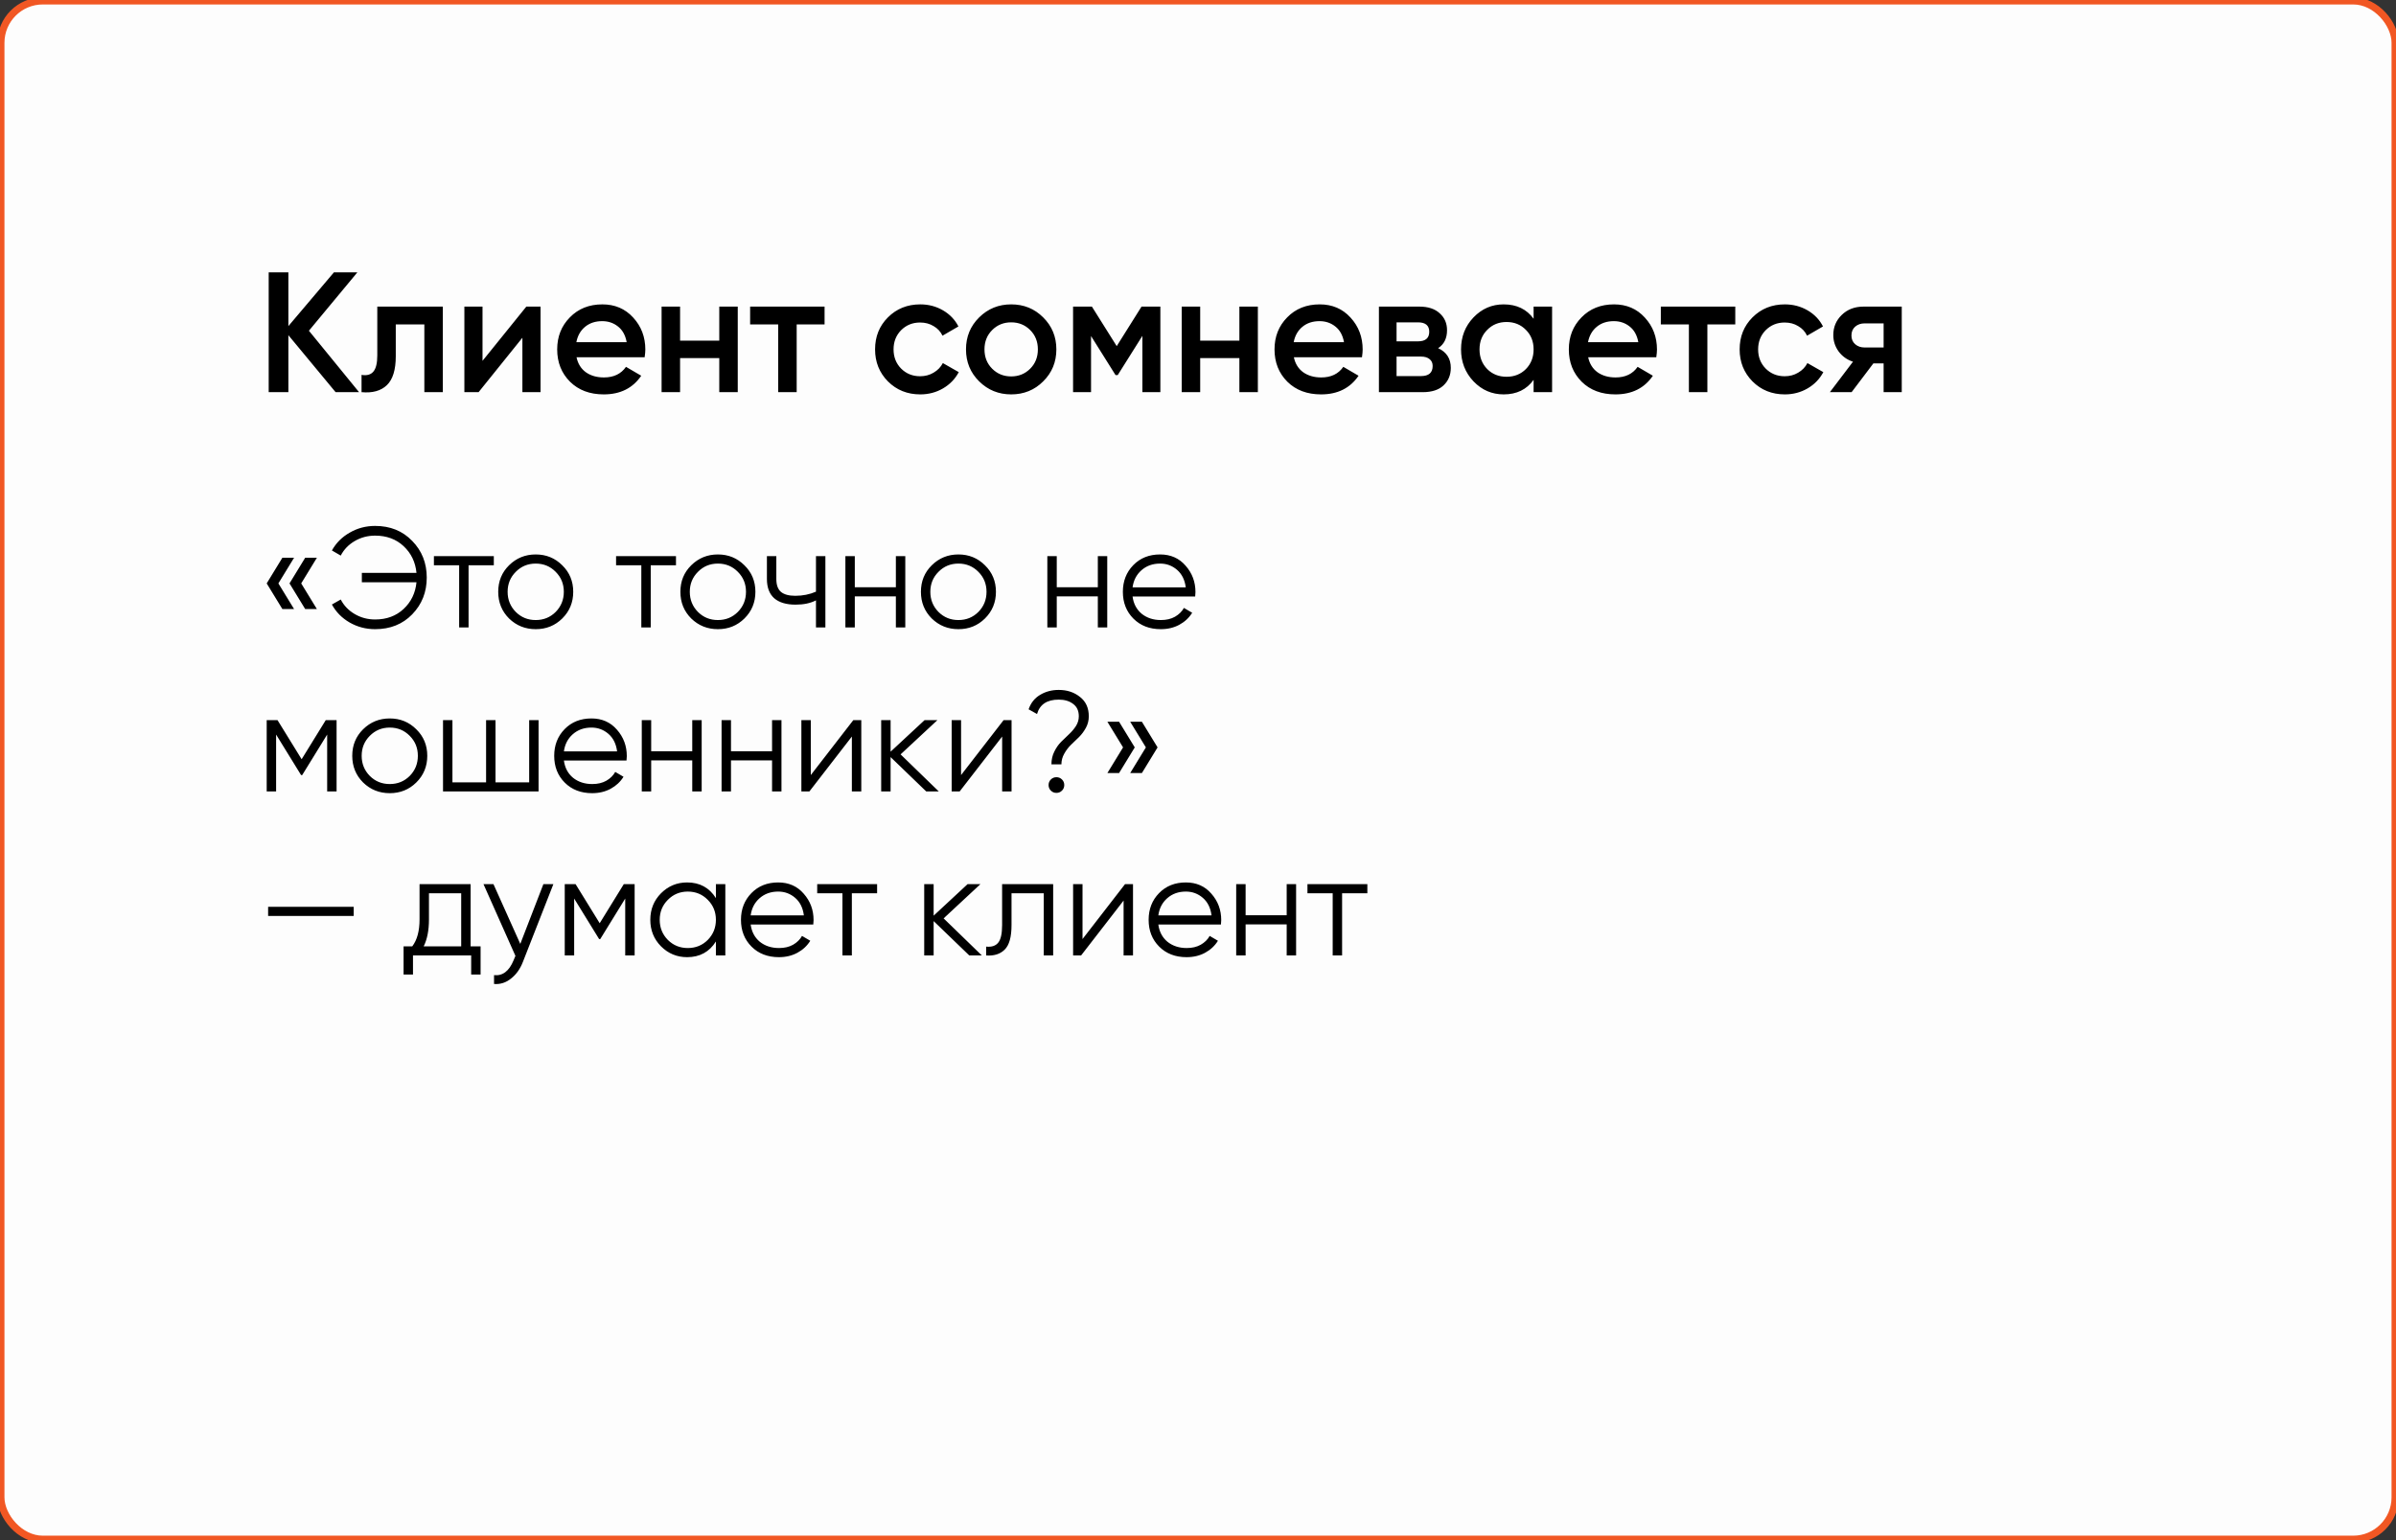 <?xml version="1.0" encoding="UTF-8"?> <svg xmlns="http://www.w3.org/2000/svg" viewBox="0 0 336 216" fill="none"><rect x="0" y="0" width="336" height="216" fill="#333333" stroke="none"/><rect x="0.125" y="0.125" width="335.75" height="215.75" rx="5.875" fill="#FDFDFD"></rect><rect x="0.125" y="0.125" width="335.75" height="215.75" rx="5.875" stroke="#F15723"></rect><path d="M50.352 55H47.064L40.44 47.008V55H37.68V38.2H40.44V45.736L46.824 38.2H50.112L43.32 46.384L50.352 55ZM62.101 43V55H59.509V45.496H55.501V49.96C55.501 51.864 55.085 53.216 54.253 54.016C53.421 54.816 52.237 55.144 50.701 55V52.576C51.437 52.704 51.989 52.552 52.357 52.12C52.725 51.688 52.909 50.928 52.909 49.84V43H62.101ZM73.809 43H75.802V55H73.257V47.368L67.114 55H65.121V43H67.665V50.608L73.809 43ZM80.849 50.104C81.041 51.016 81.481 51.72 82.169 52.216C82.857 52.696 83.697 52.936 84.689 52.936C86.065 52.936 87.097 52.44 87.785 51.448L89.921 52.696C88.737 54.44 86.985 55.312 84.665 55.312C82.713 55.312 81.137 54.72 79.937 53.536C78.737 52.336 78.137 50.824 78.137 49C78.137 47.208 78.729 45.712 79.913 44.512C81.097 43.296 82.617 42.688 84.473 42.688C86.233 42.688 87.673 43.304 88.793 44.536C89.929 45.768 90.497 47.264 90.497 49.024C90.497 49.296 90.465 49.656 90.401 50.104H80.849ZM80.825 47.992H87.881C87.705 47.016 87.297 46.28 86.657 45.784C86.033 45.288 85.297 45.04 84.449 45.04C83.489 45.04 82.689 45.304 82.049 45.832C81.409 46.36 81.001 47.08 80.825 47.992ZM100.866 43H103.458V55H100.866V50.224H95.37V55H92.778V43H95.37V47.776H100.866V43ZM115.633 43V45.496H111.721V55H109.129V45.496H105.193V43H115.633ZM129.051 55.312C127.243 55.312 125.731 54.704 124.515 53.488C123.315 52.272 122.715 50.776 122.715 49C122.715 47.208 123.315 45.712 124.515 44.512C125.731 43.296 127.243 42.688 129.051 42.688C130.219 42.688 131.283 42.968 132.243 43.528C133.203 44.088 133.923 44.84 134.403 45.784L132.171 47.08C131.899 46.504 131.483 46.056 130.923 45.736C130.379 45.4 129.747 45.232 129.027 45.232C127.971 45.232 127.083 45.592 126.363 46.312C125.659 47.032 125.307 47.928 125.307 49C125.307 50.072 125.659 50.968 126.363 51.688C127.083 52.408 127.971 52.768 129.027 52.768C129.731 52.768 130.363 52.6 130.923 52.264C131.499 51.928 131.931 51.48 132.219 50.92L134.451 52.192C133.939 53.152 133.203 53.912 132.243 54.472C131.283 55.032 130.219 55.312 129.051 55.312ZM141.801 55.312C140.041 55.312 138.545 54.704 137.313 53.488C136.081 52.272 135.465 50.776 135.465 49C135.465 47.224 136.081 45.728 137.313 44.512C138.545 43.296 140.041 42.688 141.801 42.688C143.577 42.688 145.073 43.296 146.289 44.512C147.521 45.728 148.137 47.224 148.137 49C148.137 50.776 147.521 52.272 146.289 53.488C145.073 54.704 143.577 55.312 141.801 55.312ZM139.137 51.712C139.857 52.432 140.745 52.792 141.801 52.792C142.857 52.792 143.745 52.432 144.465 51.712C145.185 50.992 145.545 50.088 145.545 49C145.545 47.912 145.185 47.008 144.465 46.288C143.745 45.568 142.857 45.208 141.801 45.208C140.745 45.208 139.857 45.568 139.137 46.288C138.417 47.008 138.057 47.912 138.057 49C138.057 50.088 138.417 50.992 139.137 51.712ZM162.721 43V55H160.201V47.104L156.745 52.6H156.433L153.001 47.128V55H150.481V43H153.121L156.601 48.544L160.081 43H162.721ZM173.803 43H176.395V55H173.803V50.224H168.307V55H165.715V43H168.307V47.776H173.803V43ZM181.443 50.104C181.635 51.016 182.075 51.72 182.763 52.216C183.451 52.696 184.291 52.936 185.283 52.936C186.659 52.936 187.691 52.44 188.379 51.448L190.515 52.696C189.331 54.44 187.579 55.312 185.259 55.312C183.307 55.312 181.731 54.72 180.531 53.536C179.331 52.336 178.731 50.824 178.731 49C178.731 47.208 179.323 45.712 180.507 44.512C181.691 43.296 183.211 42.688 185.067 42.688C186.827 42.688 188.267 43.304 189.387 44.536C190.523 45.768 191.091 47.264 191.091 49.024C191.091 49.296 191.059 49.656 190.995 50.104H181.443ZM181.418 47.992H188.475C188.299 47.016 187.891 46.28 187.251 45.784C186.627 45.288 185.891 45.04 185.043 45.04C184.083 45.04 183.283 45.304 182.643 45.832C182.003 46.36 181.595 47.08 181.418 47.992ZM201.675 48.832C202.859 49.376 203.452 50.296 203.452 51.592C203.452 52.6 203.107 53.424 202.419 54.064C201.748 54.688 200.78 55 199.516 55H193.371V43H199.036C200.268 43 201.22 43.312 201.892 43.936C202.579 44.544 202.923 45.336 202.923 46.312C202.923 47.448 202.507 48.288 201.675 48.832ZM198.844 45.208H195.844V47.872H198.844C199.899 47.872 200.428 47.424 200.428 46.528C200.428 45.648 199.899 45.208 198.844 45.208ZM199.275 52.744C200.363 52.744 200.907 52.272 200.907 51.328C200.907 50.912 200.763 50.592 200.476 50.368C200.188 50.128 199.787 50.008 199.275 50.008H195.844V52.744H199.275ZM215.063 43H217.655V55H215.063V53.272C214.087 54.632 212.687 55.312 210.863 55.312C209.215 55.312 207.807 54.704 206.639 53.488C205.471 52.256 204.887 50.76 204.887 49C204.887 47.224 205.471 45.728 206.639 44.512C207.807 43.296 209.215 42.688 210.863 42.688C212.687 42.688 214.087 43.36 215.063 44.704V43ZM208.559 51.76C209.279 52.48 210.183 52.84 211.271 52.84C212.359 52.84 213.263 52.48 213.983 51.76C214.703 51.024 215.063 50.104 215.063 49C215.063 47.896 214.703 46.984 213.983 46.264C213.263 45.528 212.359 45.16 211.271 45.16C210.183 45.16 209.279 45.528 208.559 46.264C207.839 46.984 207.479 47.896 207.479 49C207.479 50.104 207.839 51.024 208.559 51.76ZM222.716 50.104C222.908 51.016 223.348 51.72 224.036 52.216C224.724 52.696 225.564 52.936 226.556 52.936C227.932 52.936 228.964 52.44 229.652 51.448L231.788 52.696C230.604 54.44 228.852 55.312 226.532 55.312C224.58 55.312 223.004 54.72 221.804 53.536C220.604 52.336 220.004 50.824 220.004 49C220.004 47.208 220.596 45.712 221.78 44.512C222.964 43.296 224.484 42.688 226.34 42.688C228.1 42.688 229.54 43.304 230.66 44.536C231.796 45.768 232.364 47.264 232.364 49.024C232.364 49.296 232.332 49.656 232.268 50.104H222.716ZM222.692 47.992H229.748C229.572 47.016 229.164 46.28 228.524 45.784C227.9 45.288 227.164 45.04 226.316 45.04C225.356 45.04 224.556 45.304 223.916 45.832C223.276 46.36 222.868 47.08 222.692 47.992ZM243.344 43V45.496H239.432V55H236.84V45.496H232.904V43H243.344ZM250.292 55.312C248.485 55.312 246.973 54.704 245.757 53.488C244.557 52.272 243.957 50.776 243.957 49C243.957 47.208 244.557 45.712 245.757 44.512C246.973 43.296 248.485 42.688 250.292 42.688C251.46 42.688 252.525 42.968 253.485 43.528C254.445 44.088 255.165 44.84 255.645 45.784L253.412 47.08C253.14 46.504 252.725 46.056 252.165 45.736C251.62 45.4 250.99 45.232 250.27 45.232C249.213 45.232 248.325 45.592 247.605 46.312C246.901 47.032 246.549 47.928 246.549 49C246.549 50.072 246.901 50.968 247.605 51.688C248.325 52.408 249.213 52.768 250.27 52.768C250.972 52.768 251.605 52.6 252.165 52.264C252.74 51.928 253.173 51.48 253.46 50.92L255.692 52.192C255.18 53.152 254.445 53.912 253.485 54.472C252.525 55.032 251.46 55.312 250.292 55.312ZM266.69 43V55H264.147V50.968H262.707L259.658 55H256.61L259.85 50.728C259.017 50.456 258.348 49.976 257.835 49.288C257.337 48.6 257.09 47.832 257.09 46.984C257.09 45.88 257.483 44.944 258.267 44.176C259.067 43.392 260.09 43 261.337 43H266.69ZM261.483 48.736H264.147V45.352H261.483C260.955 45.352 260.515 45.504 260.163 45.808C259.81 46.112 259.635 46.528 259.635 47.056C259.635 47.568 259.81 47.976 260.163 48.28C260.515 48.584 260.955 48.736 261.483 48.736Z" fill="black"></path><path d="M41.24 78.22L39.04 81.82L41.24 85.42H39.6L37.4 81.82L39.6 78.22H41.24ZM44.44 78.22L42.24 81.82L44.44 85.42H42.8L40.6 81.82L42.8 78.22H44.44ZM52.604 73.76C54.724 73.76 56.457 74.46 57.804 75.86C59.164 77.247 59.844 78.96 59.844 81C59.844 83.04 59.164 84.76 57.804 86.16C56.457 87.547 54.724 88.24 52.604 88.24C51.31 88.24 50.117 87.927 49.024 87.3C47.944 86.673 47.117 85.833 46.544 84.78L47.784 84.08C48.224 84.933 48.877 85.613 49.744 86.12C50.611 86.627 51.564 86.88 52.604 86.88C54.217 86.88 55.55 86.387 56.604 85.4C57.657 84.413 58.257 83.167 58.404 81.66H50.744V80.34H58.404C58.257 78.833 57.657 77.587 56.604 76.6C55.55 75.613 54.217 75.12 52.604 75.12C51.564 75.12 50.611 75.373 49.744 75.88C48.877 76.387 48.224 77.067 47.784 77.92L46.544 77.2C47.13 76.147 47.964 75.313 49.044 74.7C50.124 74.073 51.31 73.76 52.604 73.76ZM69.249 78V79.28H65.709V88H64.388V79.28H60.849V78H69.249ZM78.847 86.74C77.833 87.74 76.593 88.24 75.126 88.24C73.66 88.24 72.413 87.74 71.386 86.74C70.373 85.727 69.867 84.48 69.867 83C69.867 81.52 70.373 80.28 71.386 79.28C72.413 78.267 73.66 77.76 75.126 77.76C76.593 77.76 77.833 78.267 78.847 79.28C79.873 80.28 80.386 81.52 80.386 83C80.386 84.48 79.873 85.727 78.847 86.74ZM72.326 85.82C73.087 86.58 74.02 86.96 75.126 86.96C76.233 86.96 77.166 86.58 77.927 85.82C78.686 85.047 79.067 84.107 79.067 83C79.067 81.893 78.686 80.96 77.927 80.2C77.166 79.427 76.233 79.04 75.126 79.04C74.02 79.04 73.087 79.427 72.326 80.2C71.567 80.96 71.186 81.893 71.186 83C71.186 84.107 71.567 85.047 72.326 85.82ZM94.795 78V79.28H91.255V88H89.935V79.28H86.395V78H94.795ZM104.393 86.74C103.38 87.74 102.14 88.24 100.673 88.24C99.207 88.24 97.96 87.74 96.933 86.74C95.92 85.727 95.413 84.48 95.413 83C95.413 81.52 95.92 80.28 96.933 79.28C97.96 78.267 99.207 77.76 100.673 77.76C102.14 77.76 103.38 78.267 104.393 79.28C105.42 80.28 105.933 81.52 105.933 83C105.933 84.48 105.42 85.727 104.393 86.74ZM97.873 85.82C98.633 86.58 99.567 86.96 100.673 86.96C101.78 86.96 102.713 86.58 103.473 85.82C104.233 85.047 104.613 84.107 104.613 83C104.613 81.893 104.233 80.96 103.473 80.2C102.713 79.427 101.78 79.04 100.673 79.04C99.567 79.04 98.633 79.427 97.873 80.2C97.113 80.96 96.733 81.893 96.733 83C96.733 84.107 97.113 85.047 97.873 85.82ZM114.427 78H115.747V88H114.427V84.2C113.653 84.6 112.7 84.8 111.567 84.8C110.26 84.8 109.26 84.5 108.567 83.9C107.887 83.287 107.547 82.387 107.547 81.2V78H108.867V81.2C108.867 82.04 109.087 82.647 109.527 83.02C109.967 83.38 110.633 83.56 111.527 83.56C112.567 83.56 113.534 83.367 114.427 82.98V78ZM125.632 78H126.952V88H125.632V83.64H119.872V88H118.552V78H119.872V82.36H125.632V78ZM138.124 86.74C137.111 87.74 135.87 88.24 134.404 88.24C132.937 88.24 131.69 87.74 130.664 86.74C129.65 85.727 129.144 84.48 129.144 83C129.144 81.52 129.65 80.28 130.664 79.28C131.69 78.267 132.937 77.76 134.404 77.76C135.87 77.76 137.111 78.267 138.124 79.28C139.15 80.28 139.664 81.52 139.664 83C139.664 84.48 139.15 85.727 138.124 86.74ZM131.604 85.82C132.364 86.58 133.297 86.96 134.404 86.96C135.511 86.96 136.444 86.58 137.204 85.82C137.964 85.047 138.344 84.107 138.344 83C138.344 81.893 137.964 80.96 137.204 80.2C136.444 79.427 135.511 79.04 134.404 79.04C133.297 79.04 132.364 79.427 131.604 80.2C130.844 80.96 130.464 81.893 130.464 83C130.464 84.107 130.844 85.047 131.604 85.82ZM153.953 78H155.273V88H153.953V83.64H148.193V88H146.873V78H148.193V82.36H153.953V78ZM162.684 77.76C164.164 77.76 165.357 78.287 166.264 79.34C167.184 80.38 167.644 81.613 167.644 83.04C167.644 83.187 167.631 83.393 167.604 83.66H158.824C158.958 84.673 159.384 85.48 160.104 86.08C160.838 86.667 161.738 86.96 162.804 86.96C163.564 86.96 164.218 86.807 164.764 86.5C165.324 86.18 165.744 85.767 166.024 85.26L167.184 85.94C166.744 86.647 166.144 87.207 165.384 87.62C164.624 88.033 163.757 88.24 162.784 88.24C161.211 88.24 159.931 87.747 158.944 86.76C157.958 85.773 157.464 84.52 157.464 83C157.464 81.507 157.951 80.26 158.924 79.26C159.898 78.26 161.151 77.76 162.684 77.76ZM162.684 79.04C161.644 79.04 160.771 79.353 160.064 79.98C159.371 80.593 158.958 81.393 158.824 82.38H166.284C166.151 81.327 165.744 80.507 165.064 79.92C164.384 79.333 163.591 79.04 162.684 79.04ZM47.2 101V111H45.88V103.02L42.38 108.7H42.22L38.72 103.02V111H37.4V101H38.92L42.3 106.48L45.68 101H47.2ZM58.378 109.74C57.364 110.74 56.124 111.24 54.658 111.24C53.191 111.24 51.944 110.74 50.918 109.74C49.904 108.727 49.398 107.48 49.398 106C49.398 104.52 49.904 103.28 50.918 102.28C51.944 101.267 53.191 100.76 54.658 100.76C56.124 100.76 57.364 101.267 58.378 102.28C59.404 103.28 59.918 104.52 59.918 106C59.918 107.48 59.404 108.727 58.378 109.74ZM51.858 108.82C52.618 109.58 53.551 109.96 54.658 109.96C55.764 109.96 56.698 109.58 57.458 108.82C58.218 108.047 58.598 107.107 58.598 106C58.598 104.893 58.218 103.96 57.458 103.2C56.698 102.427 55.764 102.04 54.658 102.04C53.551 102.04 52.618 102.427 51.858 103.2C51.098 103.96 50.718 104.893 50.718 106C50.718 107.107 51.098 108.047 51.858 108.82ZM74.207 101H75.526V111H62.127V101H63.447V109.72H68.166V101H69.487V109.72H74.207V101ZM82.938 100.76C84.418 100.76 85.611 101.287 86.518 102.34C87.438 103.38 87.898 104.613 87.898 106.04C87.898 106.187 87.885 106.393 87.858 106.66H79.078C79.211 107.673 79.638 108.48 80.358 109.08C81.091 109.667 81.991 109.96 83.058 109.96C83.818 109.96 84.471 109.807 85.018 109.5C85.578 109.18 85.998 108.767 86.278 108.26L87.438 108.94C86.998 109.647 86.398 110.207 85.638 110.62C84.878 111.033 84.011 111.24 83.038 111.24C81.465 111.24 80.185 110.747 79.198 109.76C78.211 108.773 77.718 107.52 77.718 106C77.718 104.507 78.205 103.26 79.178 102.26C80.151 101.26 81.405 100.76 82.938 100.76ZM82.938 102.04C81.898 102.04 81.025 102.353 80.318 102.98C79.625 103.593 79.211 104.393 79.078 105.38H86.538C86.405 104.327 85.998 103.507 85.318 102.92C84.638 102.333 83.845 102.04 82.938 102.04ZM97.078 101H98.398V111H97.078V106.64H91.318V111H89.998V101H91.318V105.36H97.078V101ZM108.269 101H109.589V111H108.269V106.64H102.509V111H101.189V101H102.509V105.36H108.269V101ZM119.66 101H120.781V111H119.46V103.3L113.501 111H112.38V101H113.701V108.7L119.66 101ZM131.652 111H129.892L124.892 106.18V111H123.572V101H124.892V105.42L129.652 101H131.452L126.292 105.8L131.652 111ZM140.735 101H141.855V111H140.535V103.3L134.575 111H133.455V101H134.775V108.7L140.735 101ZM147.446 107.2C147.446 106.547 147.579 105.953 147.846 105.42C148.113 104.873 148.433 104.413 148.806 104.04C149.179 103.667 149.553 103.307 149.926 102.96C150.299 102.613 150.619 102.233 150.886 101.82C151.153 101.393 151.286 100.94 151.286 100.46C151.286 99.687 151.019 99.107 150.486 98.72C149.966 98.32 149.293 98.12 148.466 98.12C146.826 98.12 145.813 98.793 145.426 100.14L144.246 99.48C144.553 98.587 145.086 97.913 145.846 97.46C146.619 96.993 147.493 96.76 148.466 96.76C149.639 96.76 150.633 97.087 151.446 97.74C152.273 98.38 152.686 99.287 152.686 100.46C152.686 101.033 152.553 101.567 152.286 102.06C152.019 102.553 151.7 102.987 151.326 103.36C150.953 103.72 150.579 104.08 150.206 104.44C149.833 104.8 149.513 105.22 149.246 105.7C148.98 106.167 148.846 106.667 148.846 107.2H147.446ZM148.926 110.88C148.713 111.093 148.453 111.2 148.146 111.2C147.839 111.2 147.579 111.093 147.366 110.88C147.153 110.667 147.046 110.407 147.046 110.1C147.046 109.793 147.153 109.533 147.366 109.32C147.579 109.107 147.839 109 148.146 109C148.453 109 148.713 109.107 148.926 109.32C149.139 109.533 149.246 109.793 149.246 110.1C149.246 110.407 149.139 110.667 148.926 110.88ZM156.931 101.22L159.131 104.82L156.931 108.42H155.291L157.491 104.82L155.291 101.22H156.931ZM160.131 101.22L162.331 104.82L160.131 108.42H158.491L160.691 104.82L158.491 101.22H160.131ZM37.6 128.46V127.18H49.6V128.46H37.6ZM65.995 132.72H67.395V136.68H66.075V134H57.915V136.68H56.595V132.72H57.815C58.495 131.827 58.835 130.567 58.835 128.94V124H65.995V132.72ZM59.415 132.72H64.675V125.28H60.155V128.94C60.155 130.473 59.909 131.733 59.415 132.72ZM76.201 124H77.602L73.322 134.92C72.935 135.907 72.382 136.68 71.662 137.24C70.955 137.813 70.162 138.067 69.281 138V136.76C70.481 136.893 71.395 136.2 72.022 134.68L72.281 134.06L67.802 124H69.201L72.962 132.38L76.201 124ZM88.997 124V134H87.677V126.02L84.177 131.7H84.017L80.517 126.02V134H79.197V124H80.717L84.097 129.48L87.477 124H88.997ZM100.394 124H101.715V134H100.394V132.04C99.475 133.507 98.128 134.24 96.355 134.24C94.928 134.24 93.708 133.733 92.695 132.72C91.695 131.707 91.195 130.467 91.195 129C91.195 127.533 91.695 126.293 92.695 125.28C93.708 124.267 94.928 123.76 96.355 123.76C98.128 123.76 99.475 124.493 100.394 125.96V124ZM93.654 131.82C94.415 132.58 95.348 132.96 96.454 132.96C97.561 132.96 98.495 132.58 99.254 131.82C100.014 131.047 100.394 130.107 100.394 129C100.394 127.893 100.014 126.96 99.254 126.2C98.495 125.427 97.561 125.04 96.454 125.04C95.348 125.04 94.415 125.427 93.654 126.2C92.894 126.96 92.514 127.893 92.514 129C92.514 130.107 92.894 131.047 93.654 131.82ZM109.129 123.76C110.609 123.76 111.803 124.287 112.71 125.34C113.629 126.38 114.09 127.613 114.09 129.04C114.09 129.187 114.076 129.393 114.049 129.66H105.269C105.403 130.673 105.829 131.48 106.549 132.08C107.283 132.667 108.183 132.96 109.249 132.96C110.01 132.96 110.663 132.807 111.21 132.5C111.769 132.18 112.189 131.767 112.469 131.26L113.629 131.94C113.189 132.647 112.59 133.207 111.829 133.62C111.07 134.033 110.203 134.24 109.23 134.24C107.656 134.24 106.376 133.747 105.389 132.76C104.403 131.773 103.909 130.52 103.909 129C103.909 127.507 104.396 126.26 105.37 125.26C106.343 124.26 107.596 123.76 109.129 123.76ZM109.129 125.04C108.09 125.04 107.216 125.353 106.51 125.98C105.816 126.593 105.403 127.393 105.269 128.38H112.73C112.596 127.327 112.189 126.507 111.51 125.92C110.829 125.333 110.036 125.04 109.129 125.04ZM122.999 124V125.28H119.459V134H118.138V125.28H114.599V124H122.999ZM137.687 134H135.927L130.927 129.18V134H129.607V124H130.927V128.42L135.687 124H137.487L132.327 128.8L137.687 134ZM147.69 124V134H146.37V125.28H141.85V129.74C141.85 131.407 141.53 132.553 140.89 133.18C140.263 133.807 139.397 134.08 138.29 134V132.76C139.05 132.84 139.61 132.66 139.97 132.22C140.343 131.78 140.53 130.953 140.53 129.74V124H147.69ZM157.766 124H158.886V134H157.566V126.3L151.606 134H150.486V124H151.806V131.7L157.766 124ZM166.297 123.76C167.777 123.76 168.971 124.287 169.877 125.34C170.797 126.38 171.257 127.613 171.257 129.04C171.257 129.187 171.244 129.393 171.217 129.66H162.437C162.571 130.673 162.997 131.48 163.717 132.08C164.451 132.667 165.351 132.96 166.417 132.96C167.177 132.96 167.831 132.807 168.377 132.5C168.937 132.18 169.357 131.767 169.637 131.26L170.797 131.94C170.357 132.647 169.757 133.207 168.997 133.62C168.237 134.033 167.371 134.24 166.397 134.24C164.824 134.24 163.544 133.747 162.557 132.76C161.571 131.773 161.077 130.52 161.077 129C161.077 127.507 161.564 126.26 162.537 125.26C163.511 124.26 164.764 123.76 166.297 123.76ZM166.297 125.04C165.257 125.04 164.384 125.353 163.677 125.98C162.984 126.593 162.571 127.393 162.437 128.38H169.897C169.764 127.327 169.357 126.507 168.677 125.92C167.997 125.333 167.204 125.04 166.297 125.04ZM180.437 124H181.757V134H180.437V129.64H174.677V134H173.357V124H174.677V128.36H180.437V124ZM191.749 124V125.28H188.208V134H186.888V125.28H183.349V124H191.749Z" fill="black"></path></svg> 